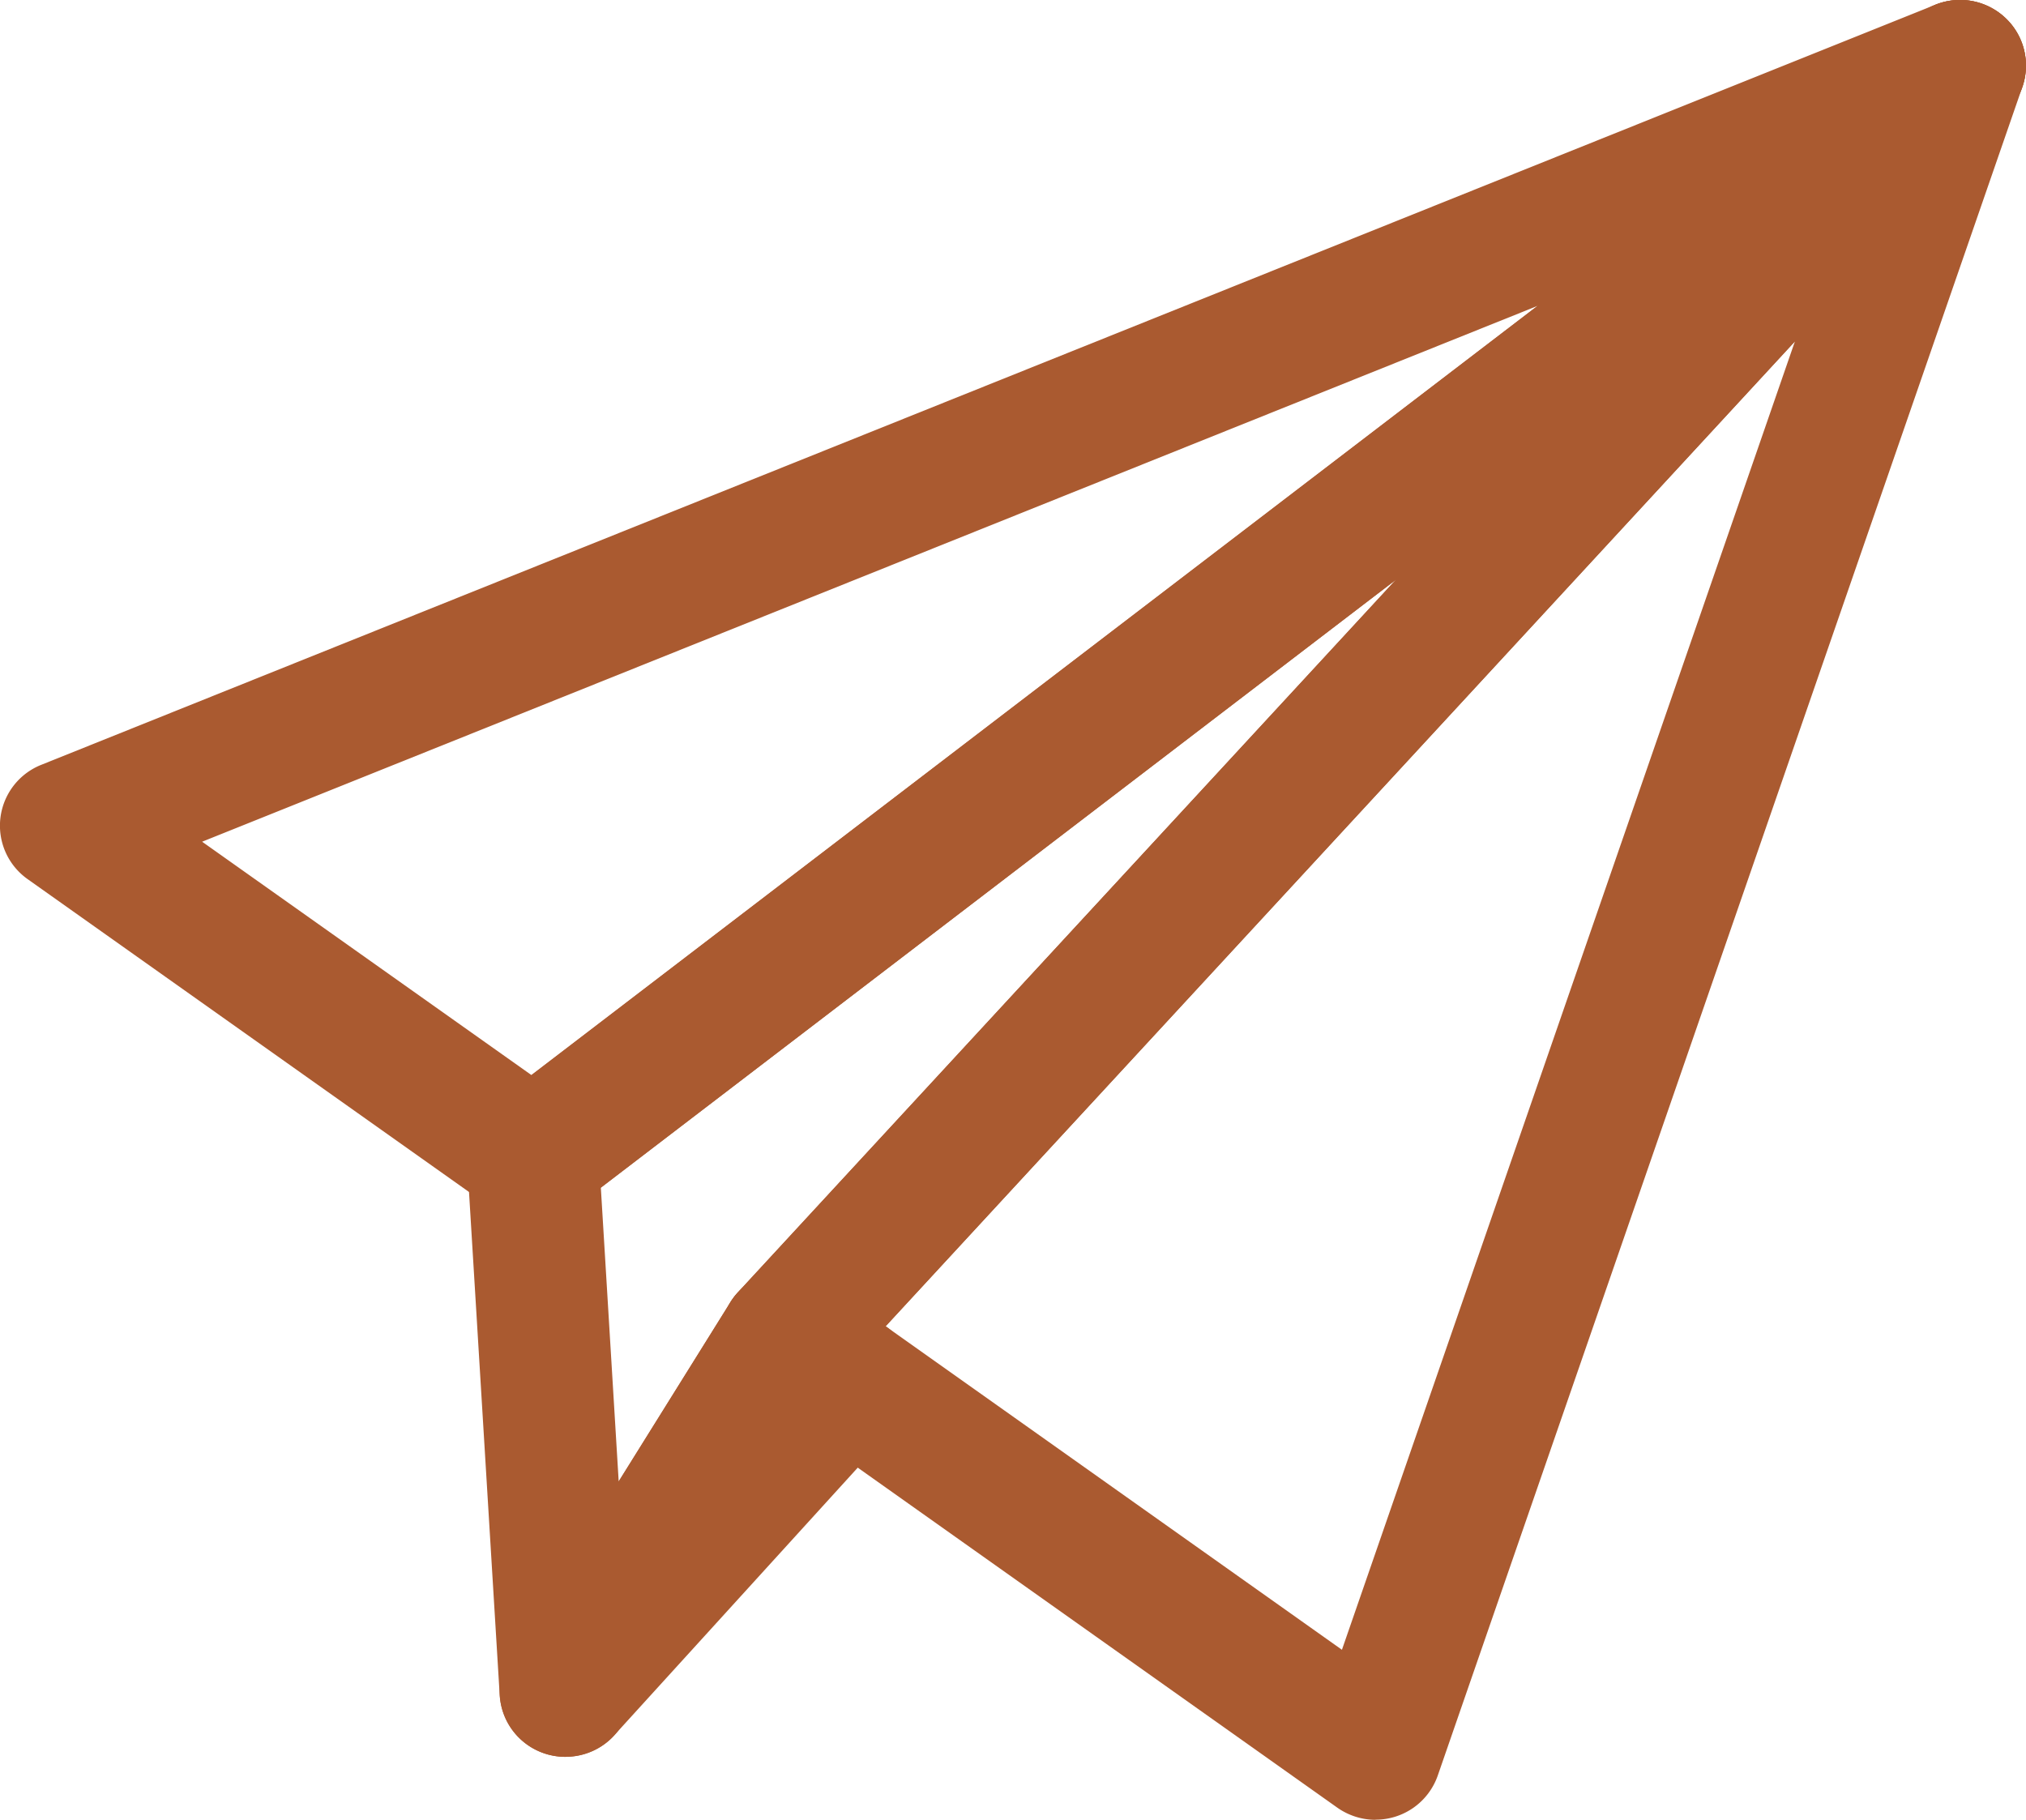 <svg width="59" height="53" fill="none" xmlns="http://www.w3.org/2000/svg"><g clip-path="url(#clip0_143_17929)" fill="#AA5A30"><path d="M16.468 51.166a1.911 1.911 0 01-1.916-1.795l-.949-15.563-.002-.117c0-.593.276-1.156.749-1.519L55.911.394a1.925 1.925 0 012.584.225c.672.73.67 1.853-.003 2.584L24.44 40.089 18.1 50.263a1.919 1.919 0 01-1.629.903h-.003zm1.029-16.58l.52 8.557 3.257-5.222c.064-.1.135-.199.218-.286l19.16-20.751L17.5 34.589l-.003-.003z"/><path d="M15.52 35.6c-.391 0-.78-.117-1.114-.355l-13.6-9.64a1.907 1.907 0 01.395-3.33L56.363.137a1.922 1.922 0 012.385.826 1.908 1.908 0 01-.498 2.464L16.69 35.205a1.929 1.929 0 01-1.17.394zM5.886 24.514l9.59 6.796 29.3-22.402-38.89 15.606z"/><path d="M40.057 53c-.393 0-.784-.122-1.114-.355l-17.15-12.16a1.913 1.913 0 01-.798-1.357 1.894 1.894 0 01.497-1.493L55.667.617A1.92 1.92 0 0158.062.27a1.906 1.906 0 01.832 2.263L41.87 51.71a1.915 1.915 0 01-1.813 1.286V53zM25.79 38.625l.026.019 13.263 9.404L52.27 9.944 25.792 38.625h-.002z"/><path d="M16.468 51.166a1.92 1.92 0 01-1.153-.384 1.906 1.906 0 01-.476-2.533l6.435-10.328a1.927 1.927 0 012.743-.55l1.8 1.273a1.908 1.908 0 01.308 2.84l-8.235 9.052a1.915 1.915 0 01-1.422.627v.003z"/></g><defs><clipPath id="clip0_143_17929"><path fill="#fff" d="M0 0h59v53H0z"/></clipPath></defs></svg>